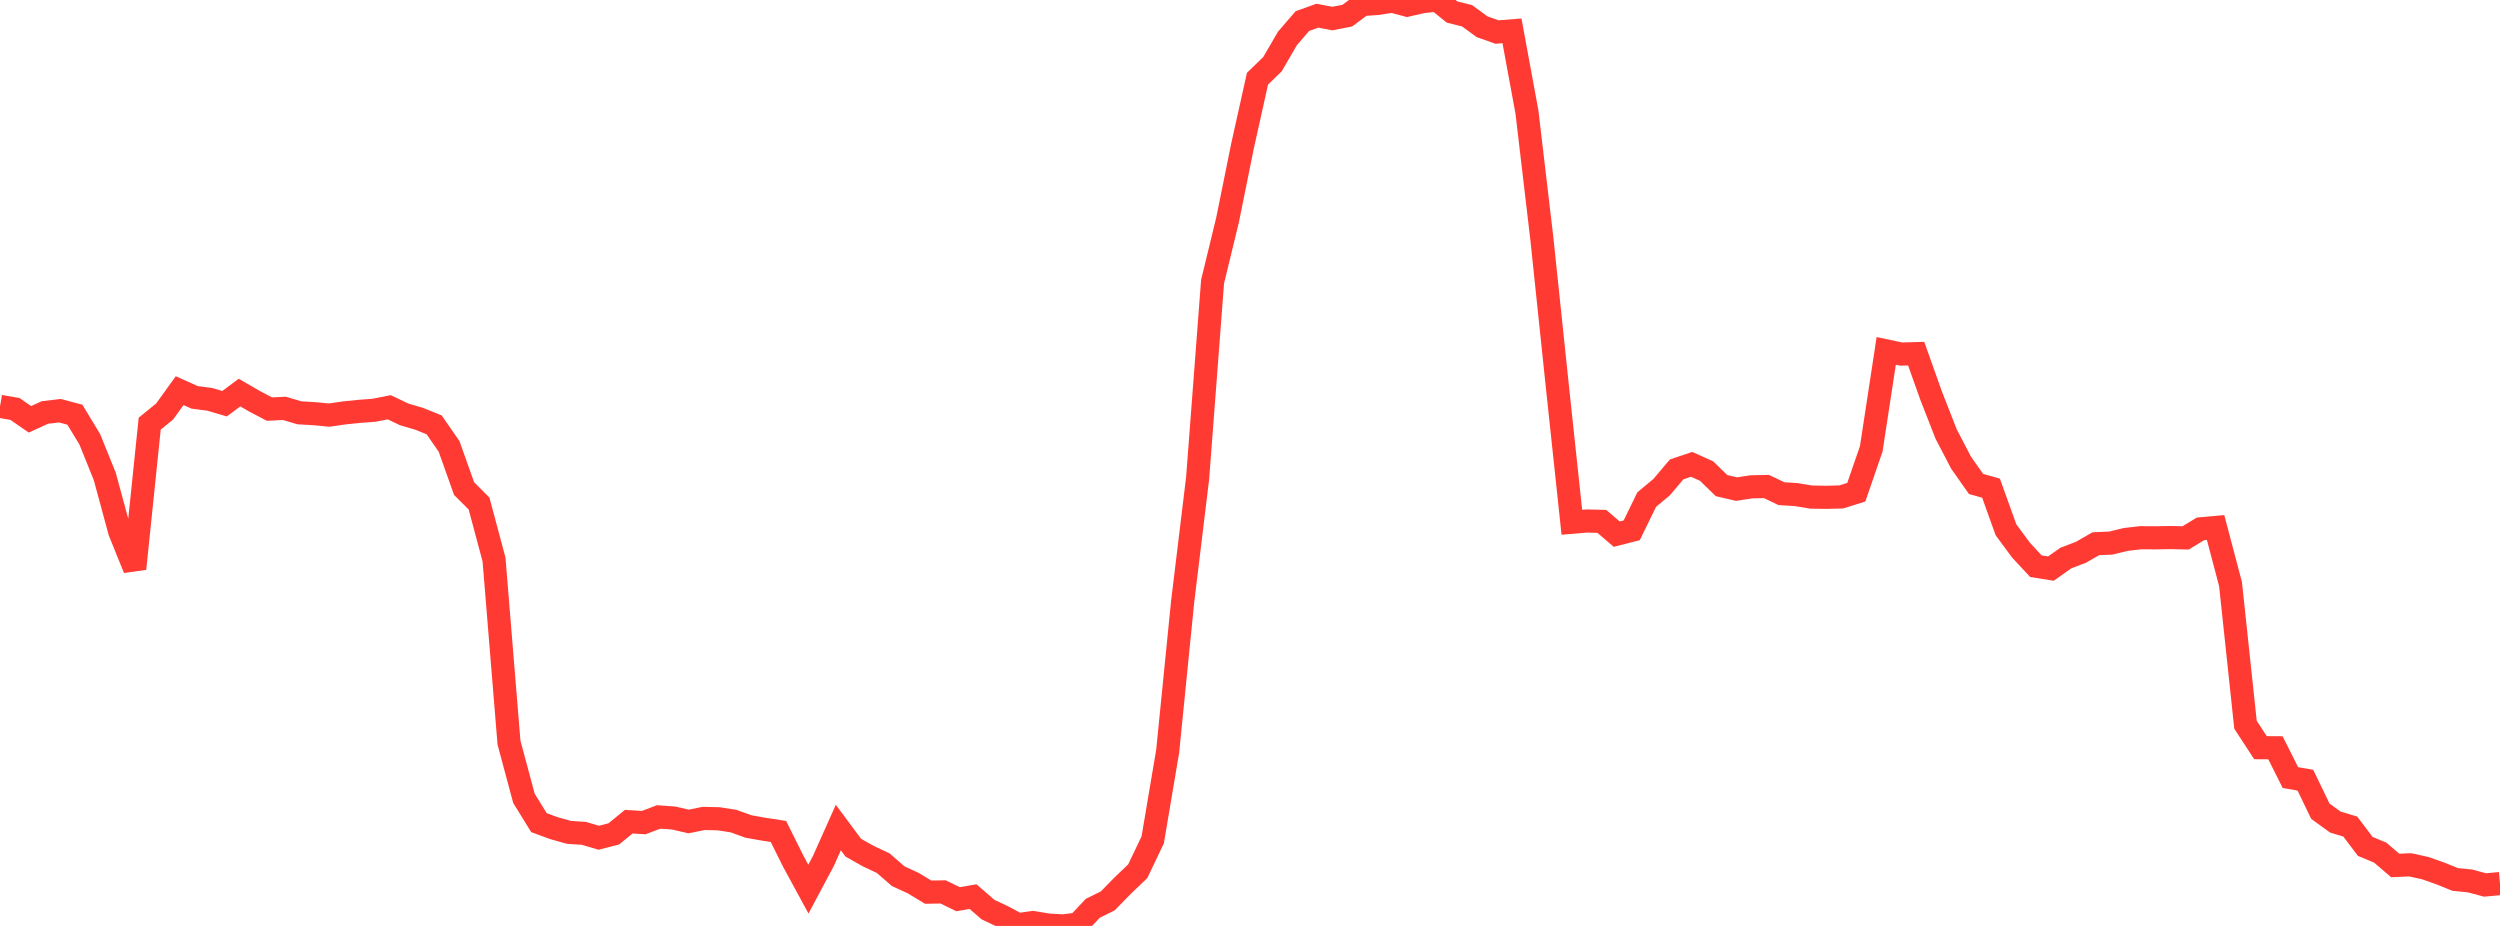 <?xml version="1.0" standalone="no"?>
<!DOCTYPE svg PUBLIC "-//W3C//DTD SVG 1.1//EN" "http://www.w3.org/Graphics/SVG/1.1/DTD/svg11.dtd">

<svg width="135" height="50" viewBox="0 0 135 50" preserveAspectRatio="none" 
  xmlns="http://www.w3.org/2000/svg"
  xmlns:xlink="http://www.w3.org/1999/xlink">


<polyline points="0.0, 21.943 0.808, 22.083 1.617, 22.643 2.425, 22.274 3.234, 22.178 4.042, 22.392 4.85, 23.725 5.659, 25.731 6.467, 28.71 7.275, 30.709 8.084, 22.878 8.892, 22.219 9.701, 21.095 10.509, 21.457 11.317, 21.563 12.126, 21.8 12.934, 21.199 13.743, 21.668 14.551, 22.091 15.359, 22.052 16.168, 22.292 16.976, 22.339 17.784, 22.415 18.593, 22.296 19.401, 22.214 20.21, 22.153 21.018, 21.992 21.826, 22.377 22.635, 22.615 23.443, 22.941 24.251, 24.107 25.06, 26.383 25.868, 27.19 26.677, 30.212 27.485, 40.098 28.293, 43.11 29.102, 44.421 29.91, 44.72 30.719, 44.947 31.527, 45.001 32.335, 45.238 33.144, 45.031 33.952, 44.371 34.76, 44.421 35.569, 44.115 36.377, 44.173 37.186, 44.36 37.994, 44.196 38.802, 44.213 39.611, 44.339 40.419, 44.631 41.228, 44.774 42.036, 44.899 42.844, 46.524 43.653, 48.013 44.461, 46.497 45.269, 44.689 46.078, 45.776 46.886, 46.231 47.695, 46.612 48.503, 47.315 49.311, 47.687 50.12, 48.176 50.928, 48.163 51.737, 48.557 52.545, 48.418 53.353, 49.119 54.162, 49.501 54.97, 49.932 55.778, 49.817 56.587, 49.952 57.395, 50.0 58.204, 49.903 59.012, 49.047 59.82, 48.647 60.629, 47.82 61.437, 47.048 62.246, 45.355 63.054, 40.569 63.862, 32.501 64.671, 25.829 65.479, 15.208 66.287, 11.883 67.096, 7.885 67.904, 4.251 68.713, 3.467 69.521, 2.076 70.329, 1.138 71.138, 0.848 71.946, 1.002 72.754, 0.845 73.563, 0.244 74.371, 0.187 75.18, 0.064 75.988, 0.278 76.796, 0.092 77.605, 0.0 78.413, 0.651 79.222, 0.852 80.03, 1.442 80.838, 1.73 81.647, 1.666 82.455, 6.048 83.263, 12.909 84.072, 20.624 84.88, 28.202 85.689, 28.134 86.497, 28.154 87.305, 28.844 88.114, 28.636 88.922, 26.978 89.731, 26.303 90.539, 25.347 91.347, 25.074 92.156, 25.438 92.964, 26.224 93.772, 26.411 94.581, 26.288 95.389, 26.272 96.198, 26.657 97.006, 26.71 97.814, 26.843 98.623, 26.855 99.431, 26.834 100.24, 26.58 101.048, 24.237 101.856, 18.949 102.665, 19.12 103.473, 19.097 104.281, 21.367 105.09, 23.434 105.898, 24.985 106.707, 26.134 107.515, 26.36 108.323, 28.608 109.132, 29.704 109.94, 30.575 110.749, 30.704 111.557, 30.134 112.365, 29.827 113.174, 29.361 113.982, 29.327 114.79, 29.13 115.599, 29.037 116.407, 29.042 117.216, 29.028 118.024, 29.046 118.832, 28.556 119.641, 28.484 120.449, 31.544 121.257, 39.136 122.066, 40.375 122.874, 40.38 123.683, 41.991 124.491, 42.13 125.299, 43.805 126.108, 44.392 126.916, 44.635 127.725, 45.707 128.533, 46.042 129.341, 46.735 130.15, 46.7 130.958, 46.878 131.766, 47.161 132.575, 47.489 133.383, 47.571 134.192, 47.788 135.0, 47.714" fill="none" stroke="#ff3a33" stroke-width="1.25"/>

</svg>